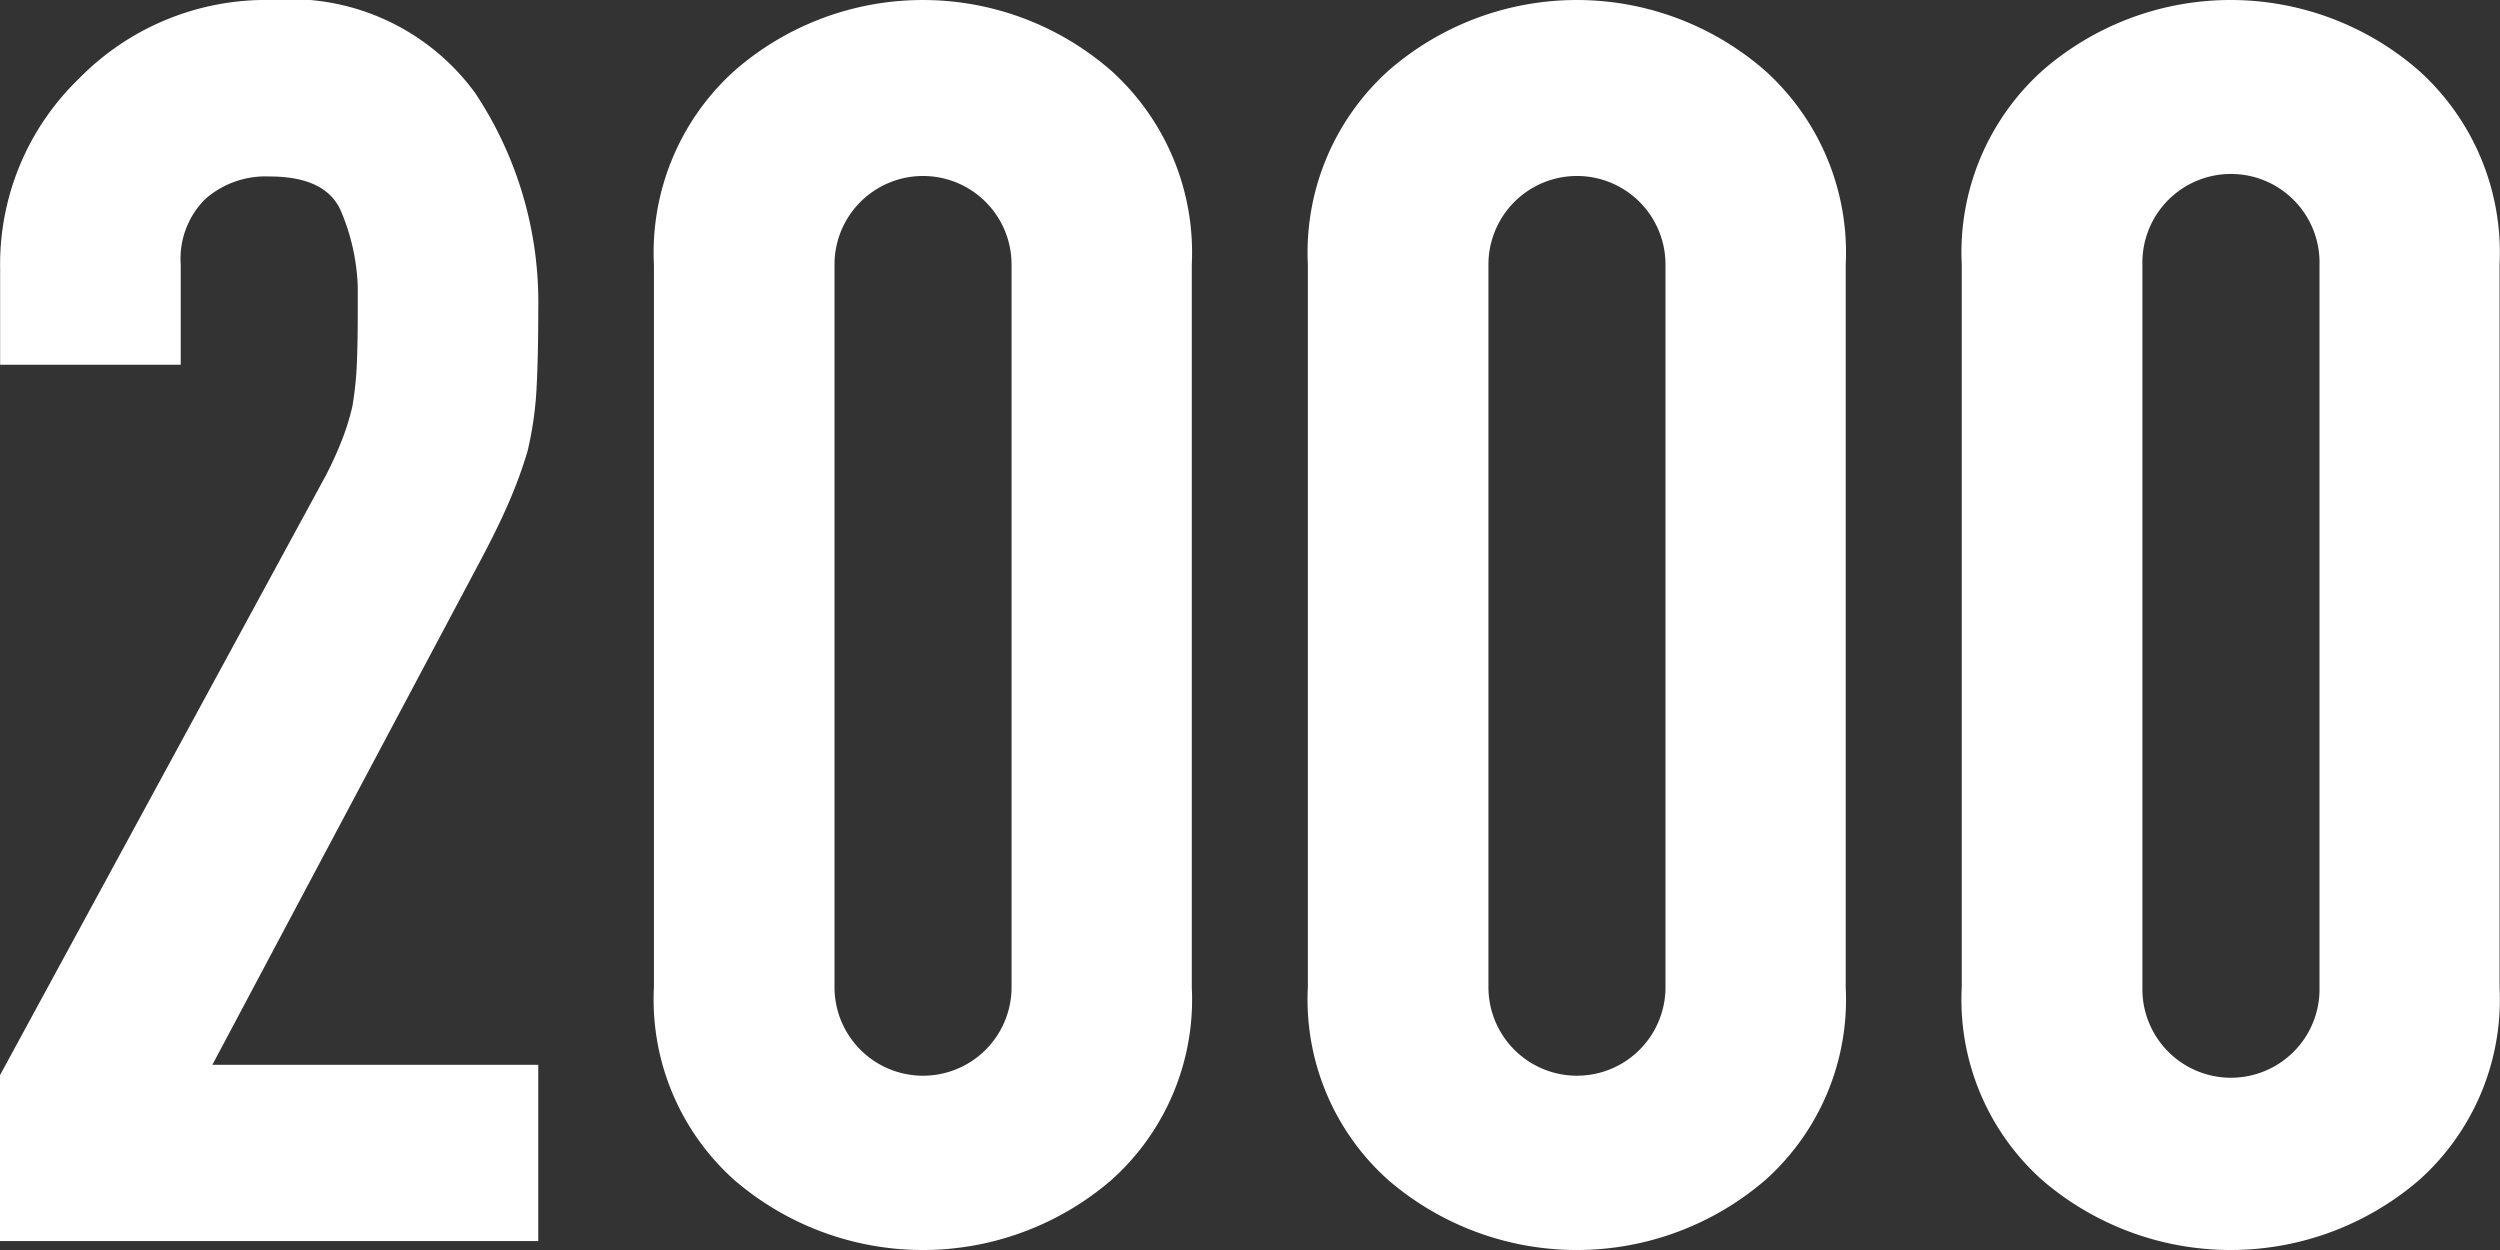 <svg xmlns="http://www.w3.org/2000/svg" width="56" height="28" viewBox="0 0 56 28"><rect x="0" y="0" width="56" height="28" fill="#333333" stroke="none"/><g transform="translate(-559.993 -198.337)"><path d="M559.993,222.421l7.3-13.436a8.378,8.378,0,0,0,.376-.833,5.4,5.4,0,0,0,.218-.716,7.466,7.466,0,0,0,.1-.968c.014-.335.02-.71.02-1.123v-.581a4.727,4.727,0,0,0-.377-1.7q-.336-.775-1.606-.774a2.043,2.043,0,0,0-1.427.5,1.884,1.884,0,0,0-.556,1.471v2.246h-4.045v-2.168a5.776,5.776,0,0,1,1.765-4.24,5.86,5.86,0,0,1,4.3-1.762,5.119,5.119,0,0,1,4.581,2.091,8.467,8.467,0,0,1,1.408,4.84q0,1.084-.04,1.8a7.773,7.773,0,0,1-.2,1.375,10.07,10.07,0,0,1-.417,1.142q-.258.6-.694,1.413l-5.949,11.19h7.3v3.949H559.993Z" fill="#fff"/><path d="M574.747,204.262a5.482,5.482,0,0,1,1.8-4.337,6.413,6.413,0,0,1,8.448,0,5.485,5.485,0,0,1,1.8,4.337V220.45a5.425,5.425,0,0,1-1.8,4.319,6.473,6.473,0,0,1-8.448,0,5.422,5.422,0,0,1-1.8-4.319Zm4.045,16.188a1.983,1.983,0,1,0,3.966,0V204.262a1.983,1.983,0,1,0-3.966,0Z" transform="translate(-0.106)" fill="#fff"/><path d="M589.5,204.262a5.482,5.482,0,0,1,1.8-4.337,6.413,6.413,0,0,1,8.448,0,5.482,5.482,0,0,1,1.8,4.337V220.45a5.423,5.423,0,0,1-1.8,4.319,6.473,6.473,0,0,1-8.448,0,5.422,5.422,0,0,1-1.8-4.319Zm4.045,16.188a1.983,1.983,0,1,0,3.966,0V204.262a1.983,1.983,0,1,0-3.966,0Z" transform="translate(-0.211)" fill="#fff"/><path d="M604.253,204.262a5.479,5.479,0,0,1,1.8-4.337,6.411,6.411,0,0,1,8.447,0,5.482,5.482,0,0,1,1.8,4.337V220.45a5.423,5.423,0,0,1-1.8,4.319,6.472,6.472,0,0,1-8.447,0,5.42,5.42,0,0,1-1.8-4.319ZM608.3,220.45a1.984,1.984,0,1,0,3.967,0V204.262a1.984,1.984,0,1,0-3.967,0Z" transform="translate(-0.317)" fill="#fff"/></g></svg>
